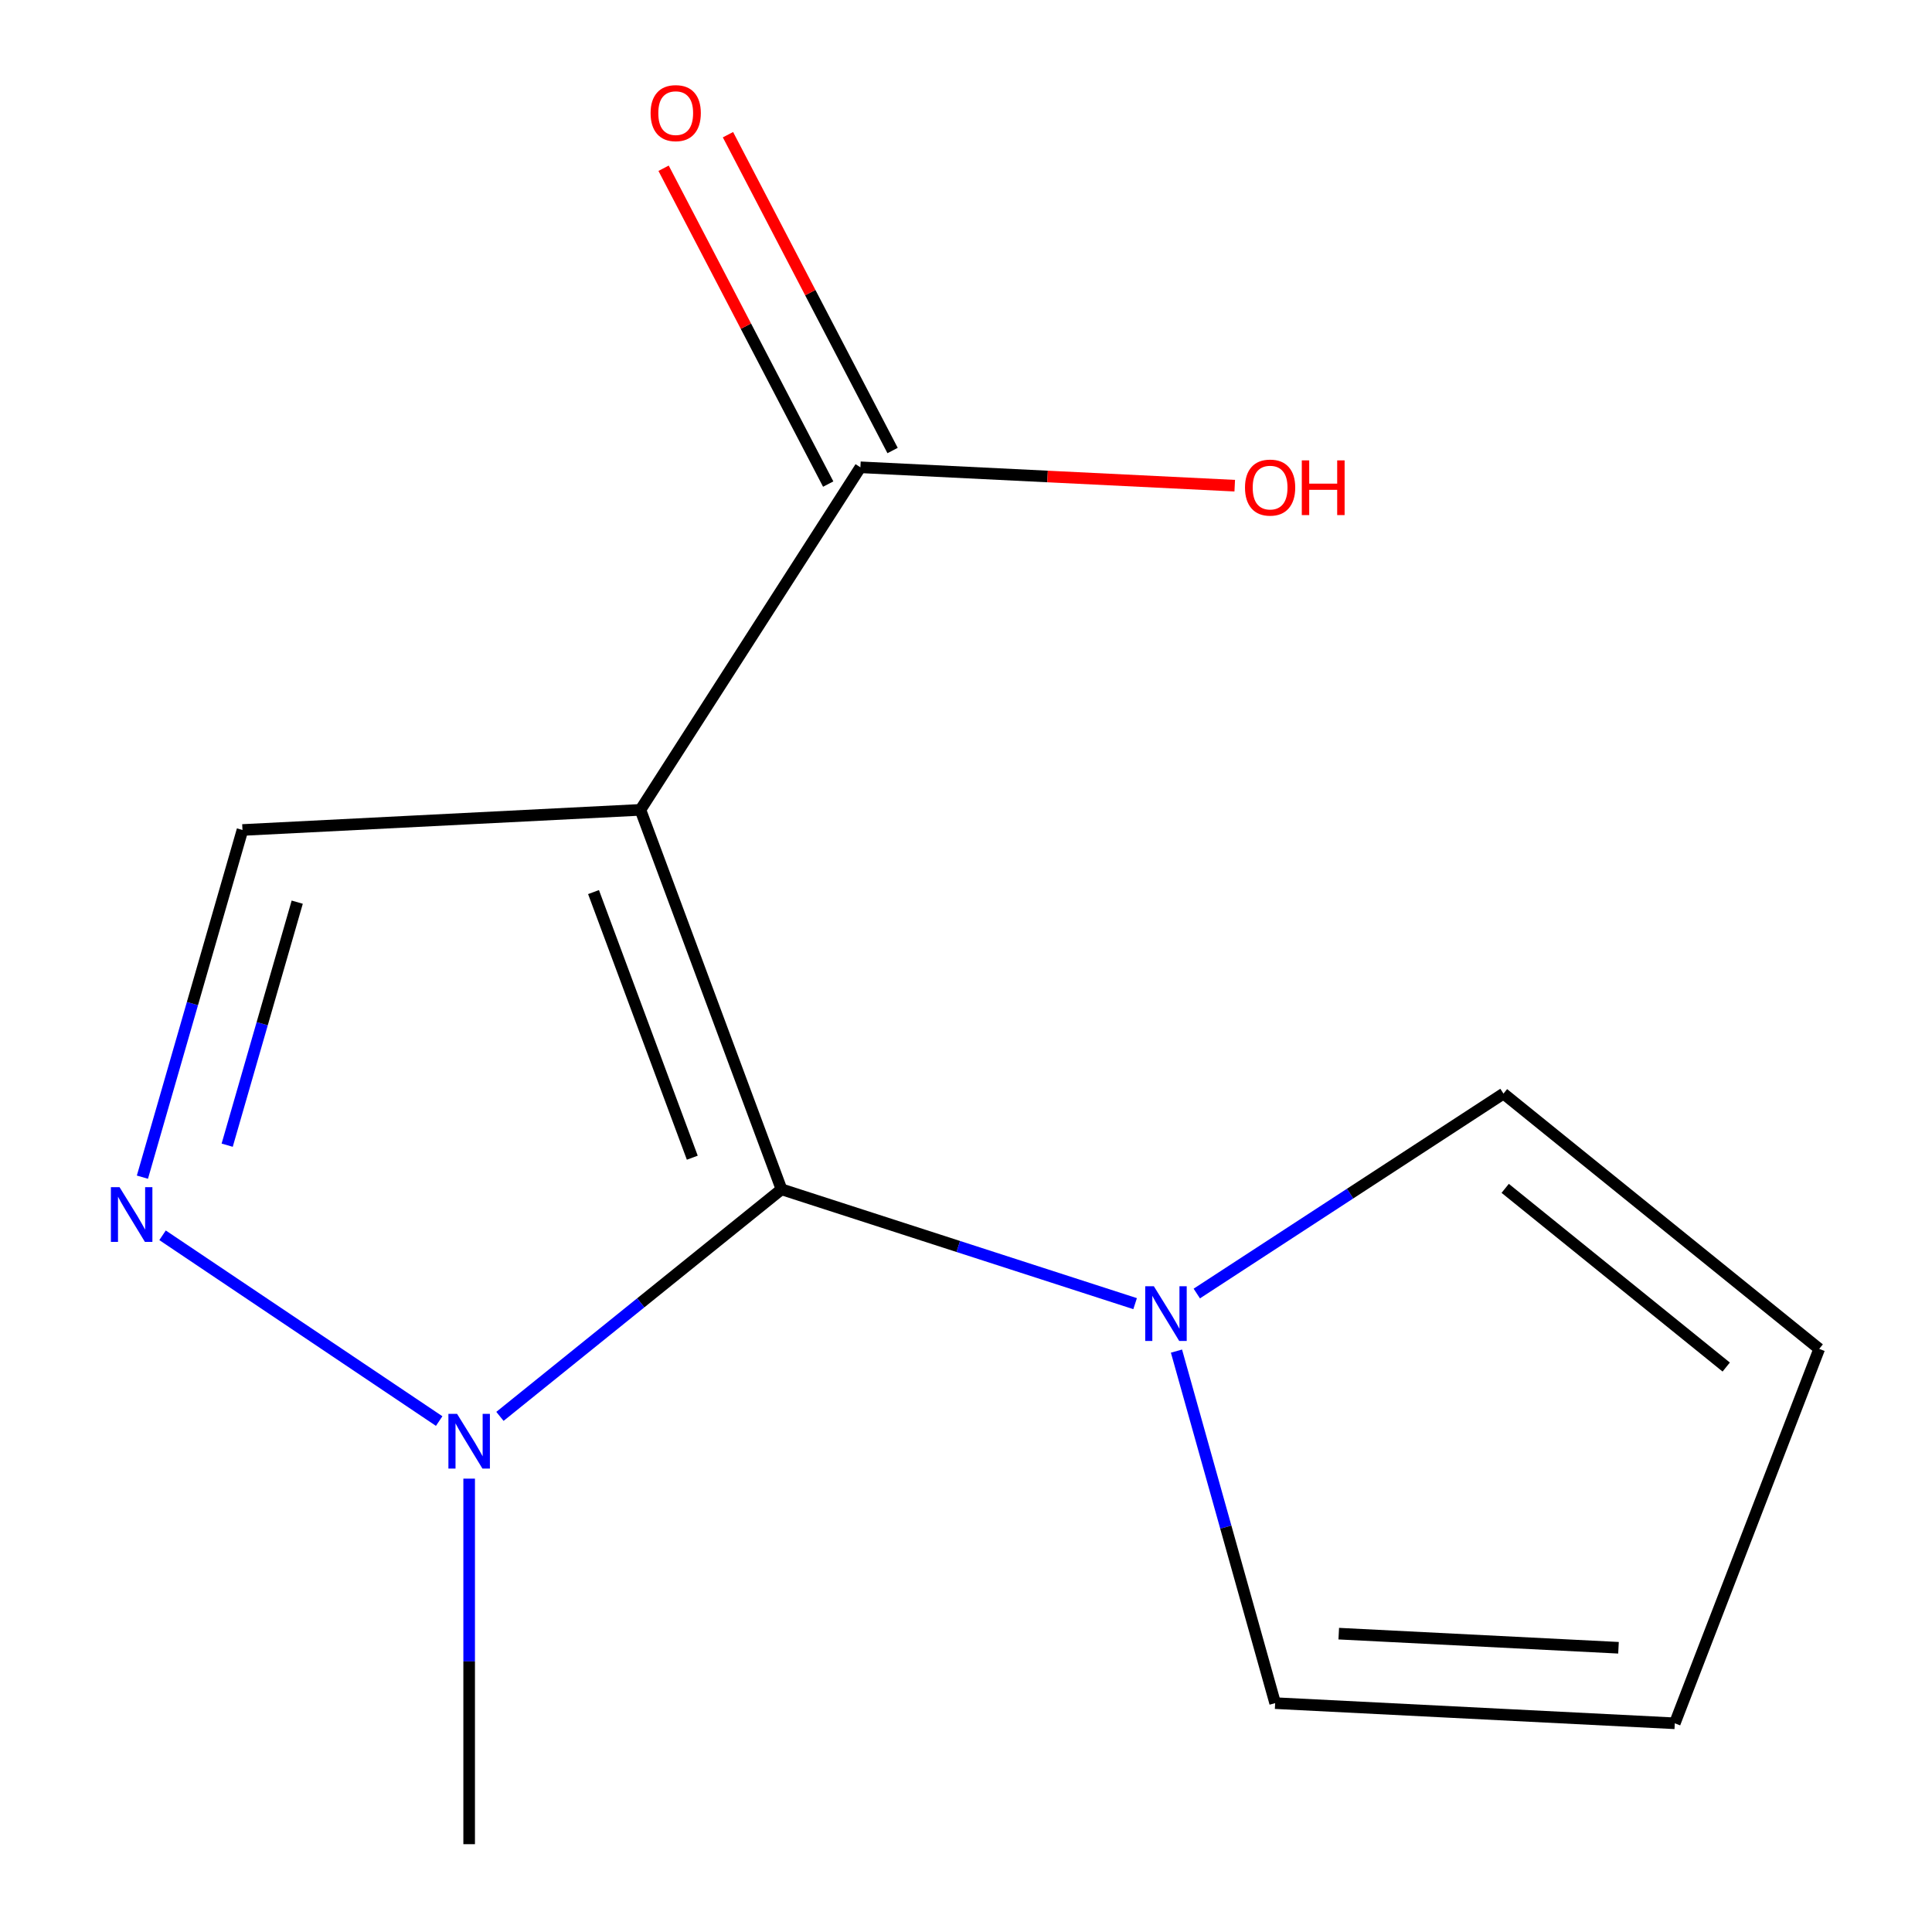 <?xml version='1.0' encoding='iso-8859-1'?>
<svg version='1.1' baseProfile='full'
              xmlns='http://www.w3.org/2000/svg'
                      xmlns:rdkit='http://www.rdkit.org/xml'
                      xmlns:xlink='http://www.w3.org/1999/xlink'
                  xml:space='preserve'
width='1000px' height='1000px' viewBox='0 0 1000 1000'>
<!-- END OF HEADER -->
<rect style='opacity:1.0;fill:#FFFFFF;stroke:none' width='1000' height='1000' x='0' y='0'> </rect>
<path class='bond-0' d='M 331.478,419.18 L 404.505,615.589' style='fill:none;fill-rule:evenodd;stroke:#000000;stroke-width:6px;stroke-linecap:butt;stroke-linejoin:miter;stroke-opacity:1' />
<path class='bond-0' d='M 307.209,461.737 L 358.329,599.224' style='fill:none;fill-rule:evenodd;stroke:#000000;stroke-width:6px;stroke-linecap:butt;stroke-linejoin:miter;stroke-opacity:1' />
<path class='bond-4' d='M 331.478,419.18 L 125.507,429.598' style='fill:none;fill-rule:evenodd;stroke:#000000;stroke-width:6px;stroke-linecap:butt;stroke-linejoin:miter;stroke-opacity:1' />
<path class='bond-5' d='M 331.478,419.18 L 445.34,241.873' style='fill:none;fill-rule:evenodd;stroke:#000000;stroke-width:6px;stroke-linecap:butt;stroke-linejoin:miter;stroke-opacity:1' />
<path class='bond-2' d='M 404.505,615.589 L 331.636,674.353' style='fill:none;fill-rule:evenodd;stroke:#000000;stroke-width:6px;stroke-linecap:butt;stroke-linejoin:miter;stroke-opacity:1' />
<path class='bond-2' d='M 331.636,674.353 L 258.767,733.117' style='fill:none;fill-rule:evenodd;stroke:#0000FF;stroke-width:6px;stroke-linecap:butt;stroke-linejoin:miter;stroke-opacity:1' />
<path class='bond-3' d='M 404.505,615.589 L 496.02,645.179' style='fill:none;fill-rule:evenodd;stroke:#000000;stroke-width:6px;stroke-linecap:butt;stroke-linejoin:miter;stroke-opacity:1' />
<path class='bond-3' d='M 496.02,645.179 L 587.534,674.768' style='fill:none;fill-rule:evenodd;stroke:#0000FF;stroke-width:6px;stroke-linecap:butt;stroke-linejoin:miter;stroke-opacity:1' />
<path class='bond-1' d='M 73.712,609.299 L 99.609,519.448' style='fill:none;fill-rule:evenodd;stroke:#0000FF;stroke-width:6px;stroke-linecap:butt;stroke-linejoin:miter;stroke-opacity:1' />
<path class='bond-1' d='M 99.609,519.448 L 125.507,429.598' style='fill:none;fill-rule:evenodd;stroke:#000000;stroke-width:6px;stroke-linecap:butt;stroke-linejoin:miter;stroke-opacity:1' />
<path class='bond-1' d='M 117.589,592.751 L 135.718,529.856' style='fill:none;fill-rule:evenodd;stroke:#0000FF;stroke-width:6px;stroke-linecap:butt;stroke-linejoin:miter;stroke-opacity:1' />
<path class='bond-1' d='M 135.718,529.856 L 153.846,466.96' style='fill:none;fill-rule:evenodd;stroke:#000000;stroke-width:6px;stroke-linecap:butt;stroke-linejoin:miter;stroke-opacity:1' />
<path class='bond-13' d='M 84.138,639.384 L 227.316,735.542' style='fill:none;fill-rule:evenodd;stroke:#0000FF;stroke-width:6px;stroke-linecap:butt;stroke-linejoin:miter;stroke-opacity:1' />
<path class='bond-12' d='M 242.835,765.34 L 242.835,859.942' style='fill:none;fill-rule:evenodd;stroke:#0000FF;stroke-width:6px;stroke-linecap:butt;stroke-linejoin:miter;stroke-opacity:1' />
<path class='bond-12' d='M 242.835,859.942 L 242.835,954.545' style='fill:none;fill-rule:evenodd;stroke:#000000;stroke-width:6px;stroke-linecap:butt;stroke-linejoin:miter;stroke-opacity:1' />
<path class='bond-6' d='M 608.94,699.326 L 634.478,790.433' style='fill:none;fill-rule:evenodd;stroke:#0000FF;stroke-width:6px;stroke-linecap:butt;stroke-linejoin:miter;stroke-opacity:1' />
<path class='bond-6' d='M 634.478,790.433 L 660.017,881.539' style='fill:none;fill-rule:evenodd;stroke:#000000;stroke-width:6px;stroke-linecap:butt;stroke-linejoin:miter;stroke-opacity:1' />
<path class='bond-7' d='M 619.456,669.532 L 698.828,617.79' style='fill:none;fill-rule:evenodd;stroke:#0000FF;stroke-width:6px;stroke-linecap:butt;stroke-linejoin:miter;stroke-opacity:1' />
<path class='bond-7' d='M 698.828,617.79 L 778.2,566.048' style='fill:none;fill-rule:evenodd;stroke:#000000;stroke-width:6px;stroke-linecap:butt;stroke-linejoin:miter;stroke-opacity:1' />
<path class='bond-8' d='M 462.002,233.189 L 419.398,151.452' style='fill:none;fill-rule:evenodd;stroke:#000000;stroke-width:6px;stroke-linecap:butt;stroke-linejoin:miter;stroke-opacity:1' />
<path class='bond-8' d='M 419.398,151.452 L 376.795,69.716' style='fill:none;fill-rule:evenodd;stroke:#FF0000;stroke-width:6px;stroke-linecap:butt;stroke-linejoin:miter;stroke-opacity:1' />
<path class='bond-8' d='M 428.678,250.558 L 386.075,168.821' style='fill:none;fill-rule:evenodd;stroke:#000000;stroke-width:6px;stroke-linecap:butt;stroke-linejoin:miter;stroke-opacity:1' />
<path class='bond-8' d='M 386.075,168.821 L 343.472,87.085' style='fill:none;fill-rule:evenodd;stroke:#FF0000;stroke-width:6px;stroke-linecap:butt;stroke-linejoin:miter;stroke-opacity:1' />
<path class='bond-11' d='M 445.34,241.873 L 542.22,246.632' style='fill:none;fill-rule:evenodd;stroke:#000000;stroke-width:6px;stroke-linecap:butt;stroke-linejoin:miter;stroke-opacity:1' />
<path class='bond-11' d='M 542.22,246.632 L 639.099,251.391' style='fill:none;fill-rule:evenodd;stroke:#FF0000;stroke-width:6px;stroke-linecap:butt;stroke-linejoin:miter;stroke-opacity:1' />
<path class='bond-10' d='M 660.017,881.539 L 866.864,891.978' style='fill:none;fill-rule:evenodd;stroke:#000000;stroke-width:6px;stroke-linecap:butt;stroke-linejoin:miter;stroke-opacity:1' />
<path class='bond-10' d='M 692.938,845.574 L 837.731,852.881' style='fill:none;fill-rule:evenodd;stroke:#000000;stroke-width:6px;stroke-linecap:butt;stroke-linejoin:miter;stroke-opacity:1' />
<path class='bond-9' d='M 778.2,566.048 L 941.624,698.178' style='fill:none;fill-rule:evenodd;stroke:#000000;stroke-width:6px;stroke-linecap:butt;stroke-linejoin:miter;stroke-opacity:1' />
<path class='bond-9' d='M 779.088,615.09 L 893.484,707.581' style='fill:none;fill-rule:evenodd;stroke:#000000;stroke-width:6px;stroke-linecap:butt;stroke-linejoin:miter;stroke-opacity:1' />
<path class='bond-14' d='M 941.624,698.178 L 866.864,891.978' style='fill:none;fill-rule:evenodd;stroke:#000000;stroke-width:6px;stroke-linecap:butt;stroke-linejoin:miter;stroke-opacity:1' />
<path  class='atom-2' d='M 61.877 614.477
L 71.157 629.477
Q 72.078 630.957, 73.558 633.637
Q 75.037 636.317, 75.118 636.477
L 75.118 614.477
L 78.877 614.477
L 78.877 642.797
L 74.998 642.797
L 65.037 626.397
Q 63.877 624.477, 62.638 622.277
Q 61.438 620.077, 61.078 619.397
L 61.078 642.797
L 57.398 642.797
L 57.398 614.477
L 61.877 614.477
' fill='#0000FF'/>
<path  class='atom-3' d='M 236.575 731.805
L 245.855 746.805
Q 246.775 748.285, 248.255 750.965
Q 249.735 753.645, 249.815 753.805
L 249.815 731.805
L 253.575 731.805
L 253.575 760.125
L 249.695 760.125
L 239.735 743.725
Q 238.575 741.805, 237.335 739.605
Q 236.135 737.405, 235.775 736.725
L 235.775 760.125
L 232.095 760.125
L 232.095 731.805
L 236.575 731.805
' fill='#0000FF'/>
<path  class='atom-4' d='M 597.243 665.772
L 606.523 680.772
Q 607.443 682.252, 608.923 684.932
Q 610.403 687.612, 610.483 687.772
L 610.483 665.772
L 614.243 665.772
L 614.243 694.092
L 610.363 694.092
L 600.403 677.692
Q 599.243 675.772, 598.003 673.572
Q 596.803 671.372, 596.443 670.692
L 596.443 694.092
L 592.763 694.092
L 592.763 665.772
L 597.243 665.772
' fill='#0000FF'/>
<path  class='atom-9' d='M 336.745 58.55
Q 336.745 51.75, 340.105 47.95
Q 343.465 44.15, 349.745 44.15
Q 356.025 44.15, 359.385 47.95
Q 362.745 51.75, 362.745 58.55
Q 362.745 65.43, 359.345 69.35
Q 355.945 73.23, 349.745 73.23
Q 343.505 73.23, 340.105 69.35
Q 336.745 65.47, 336.745 58.55
M 349.745 70.03
Q 354.065 70.03, 356.385 67.15
Q 358.745 64.23, 358.745 58.55
Q 358.745 52.99, 356.385 50.19
Q 354.065 47.35, 349.745 47.35
Q 345.425 47.35, 343.065 50.15
Q 340.745 52.95, 340.745 58.55
Q 340.745 64.27, 343.065 67.15
Q 345.425 70.03, 349.745 70.03
' fill='#FF0000'/>
<path  class='atom-12' d='M 644.407 252.371
Q 644.407 245.571, 647.767 241.771
Q 651.127 237.971, 657.407 237.971
Q 663.687 237.971, 667.047 241.771
Q 670.407 245.571, 670.407 252.371
Q 670.407 259.251, 667.007 263.171
Q 663.607 267.051, 657.407 267.051
Q 651.167 267.051, 647.767 263.171
Q 644.407 259.291, 644.407 252.371
M 657.407 263.851
Q 661.727 263.851, 664.047 260.971
Q 666.407 258.051, 666.407 252.371
Q 666.407 246.811, 664.047 244.011
Q 661.727 241.171, 657.407 241.171
Q 653.087 241.171, 650.727 243.971
Q 648.407 246.771, 648.407 252.371
Q 648.407 258.091, 650.727 260.971
Q 653.087 263.851, 657.407 263.851
' fill='#FF0000'/>
<path  class='atom-12' d='M 673.807 238.291
L 677.647 238.291
L 677.647 250.331
L 692.127 250.331
L 692.127 238.291
L 695.967 238.291
L 695.967 266.611
L 692.127 266.611
L 692.127 253.531
L 677.647 253.531
L 677.647 266.611
L 673.807 266.611
L 673.807 238.291
' fill='#FF0000'/>
</svg>
